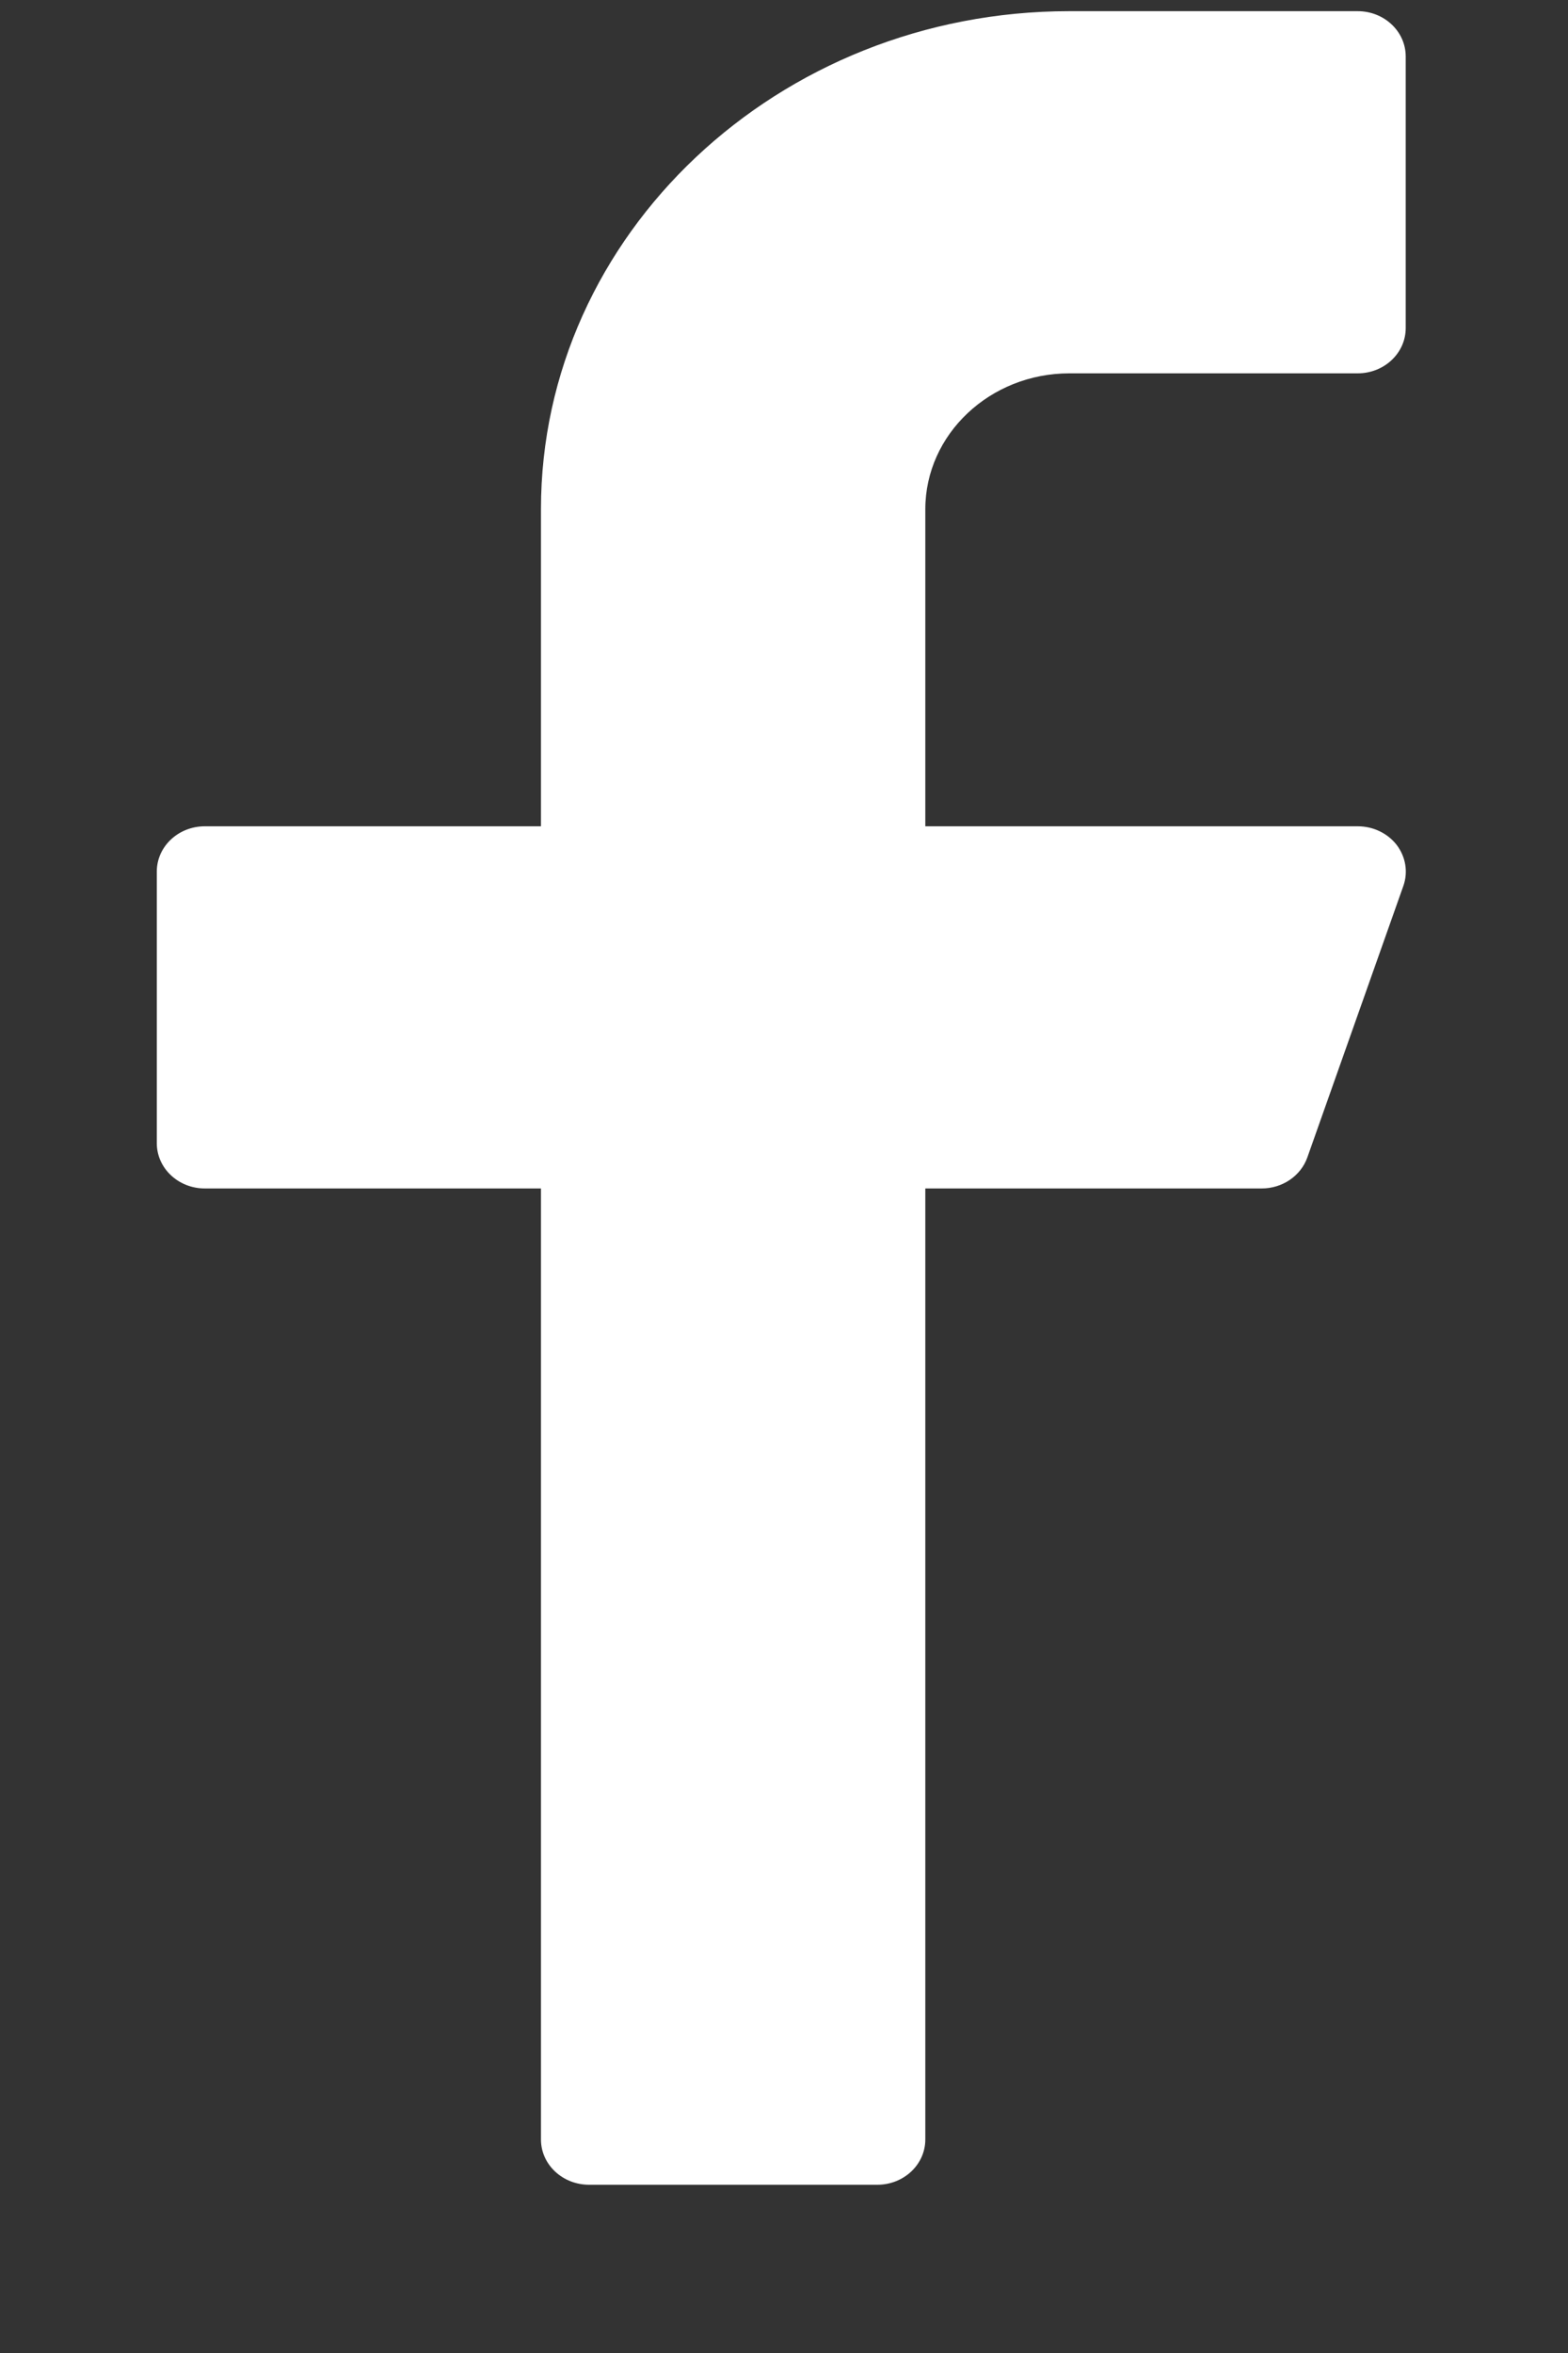 <svg width="8" height="12" viewBox="0 0 8 12" fill="none" xmlns="http://www.w3.org/2000/svg">
<rect x="0" y="0" width="8" height="12" fill="#333333" stroke="none"/>
<path d="M5.456 1.904H6.927C7.062 1.904 7.172 1.801 7.172 1.673V0.288C7.172 0.16 7.062 0.057 6.927 0.057H5.456C3.97 0.057 2.76 1.196 2.76 2.597V4.214H1.045C0.91 4.214 0.8 4.317 0.8 4.445V5.83C0.8 5.958 0.91 6.061 1.045 6.061H2.76V10.911C2.76 11.039 2.87 11.142 3.006 11.142H4.476C4.611 11.142 4.721 11.039 4.721 10.911V6.061H6.437C6.542 6.061 6.636 5.998 6.67 5.903L7.16 4.518C7.185 4.447 7.172 4.37 7.126 4.309C7.079 4.249 7.006 4.214 6.927 4.214H4.721V2.597C4.721 2.215 5.051 1.904 5.456 1.904Z" fill="white"/>
</svg>
